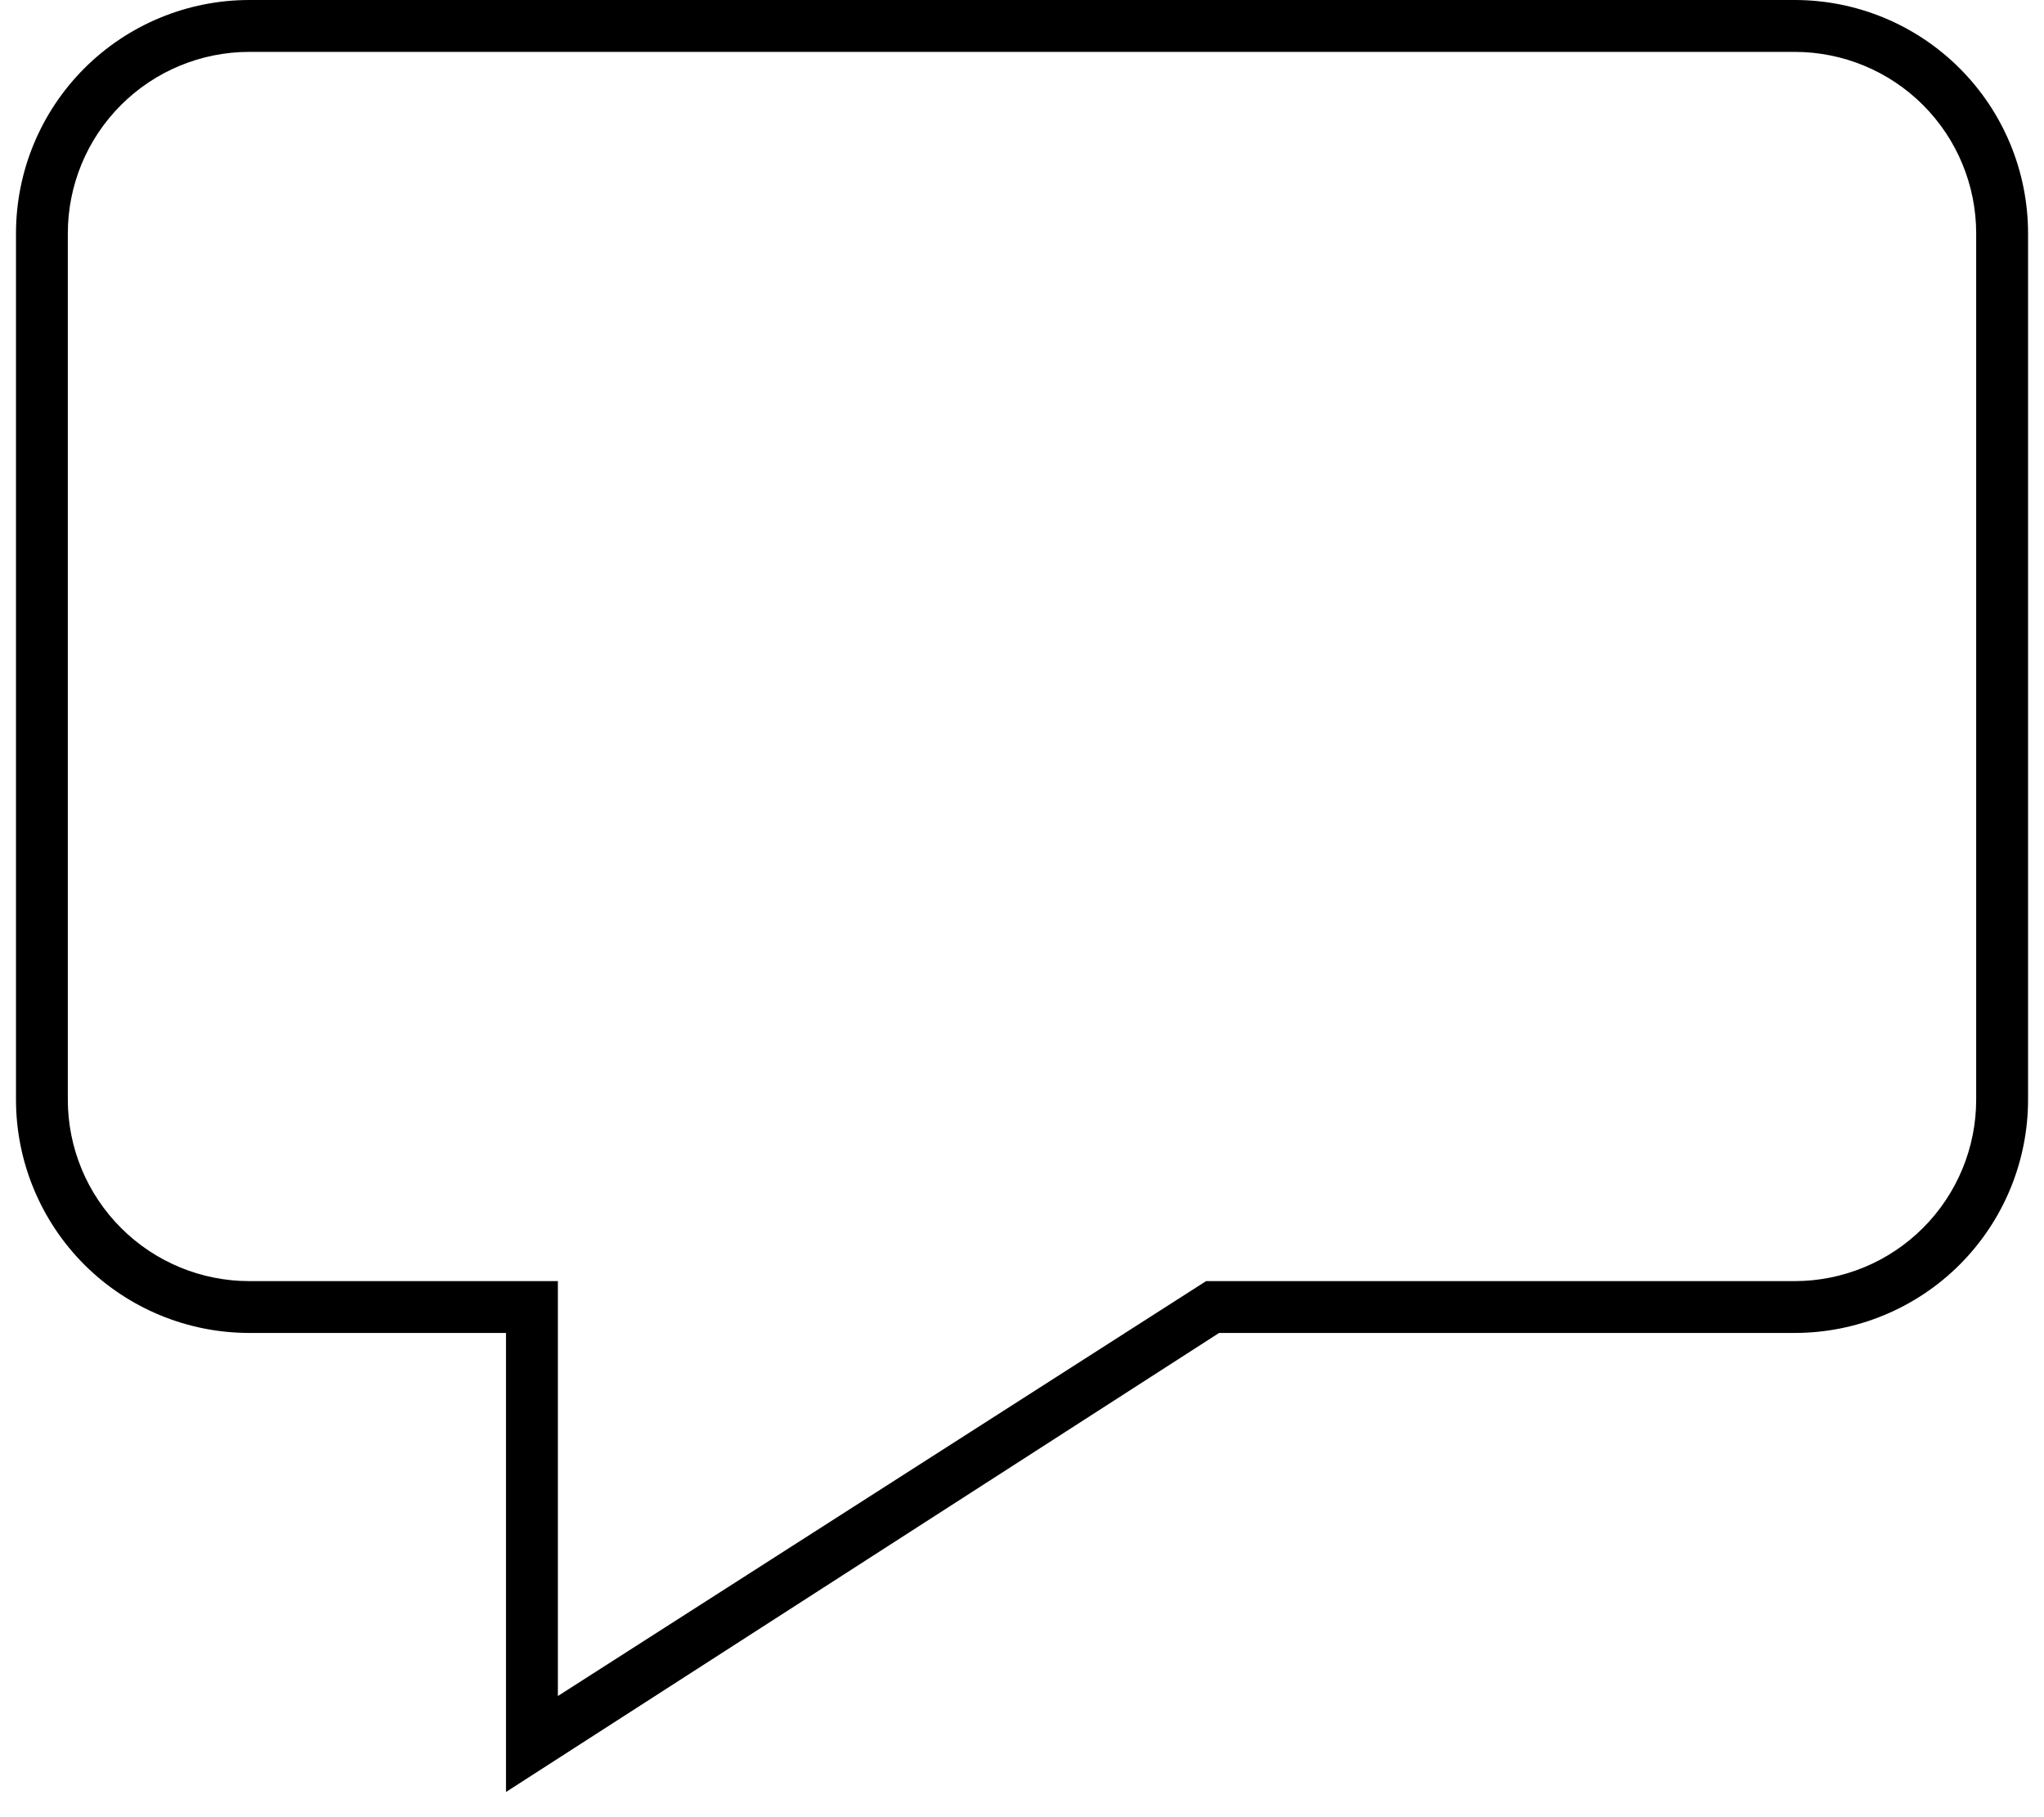 <svg width="45" height="40" viewBox="0 0 45 40" fill="none" xmlns="http://www.w3.org/2000/svg">
<path d="M26.839 29.341H39.511C40.874 29.341 42.181 28.8 43.144 27.837C44.108 26.873 44.649 25.566 44.649 24.204V5.138C44.649 3.775 44.108 2.468 43.144 1.505C42.181 0.541 40.874 0 39.511 0H5.489C4.127 0 2.82 0.541 1.856 1.505C0.893 2.468 0.352 3.775 0.352 5.138V24.204C0.352 24.878 0.484 25.547 0.743 26.17C1.001 26.793 1.379 27.36 1.856 27.837C2.333 28.314 2.9 28.692 3.523 28.95C4.146 29.208 4.814 29.341 5.489 29.341H11.14V39.445L26.839 29.341ZM5.489 28.2C4.429 28.2 3.413 27.779 2.664 27.029C1.914 26.28 1.493 25.264 1.493 24.204V5.138C1.493 4.078 1.914 3.061 2.664 2.312C3.413 1.563 4.429 1.142 5.489 1.142H39.511C40.571 1.142 41.587 1.563 42.337 2.312C43.086 3.061 43.507 4.078 43.507 5.138V24.204C43.507 24.729 43.404 25.248 43.203 25.733C43.002 26.218 42.708 26.658 42.337 27.029C41.966 27.4 41.525 27.695 41.041 27.895C40.556 28.096 40.036 28.2 39.511 28.2H26.553L12.282 37.333V28.2H5.489Z" fill="black"/>
</svg>
